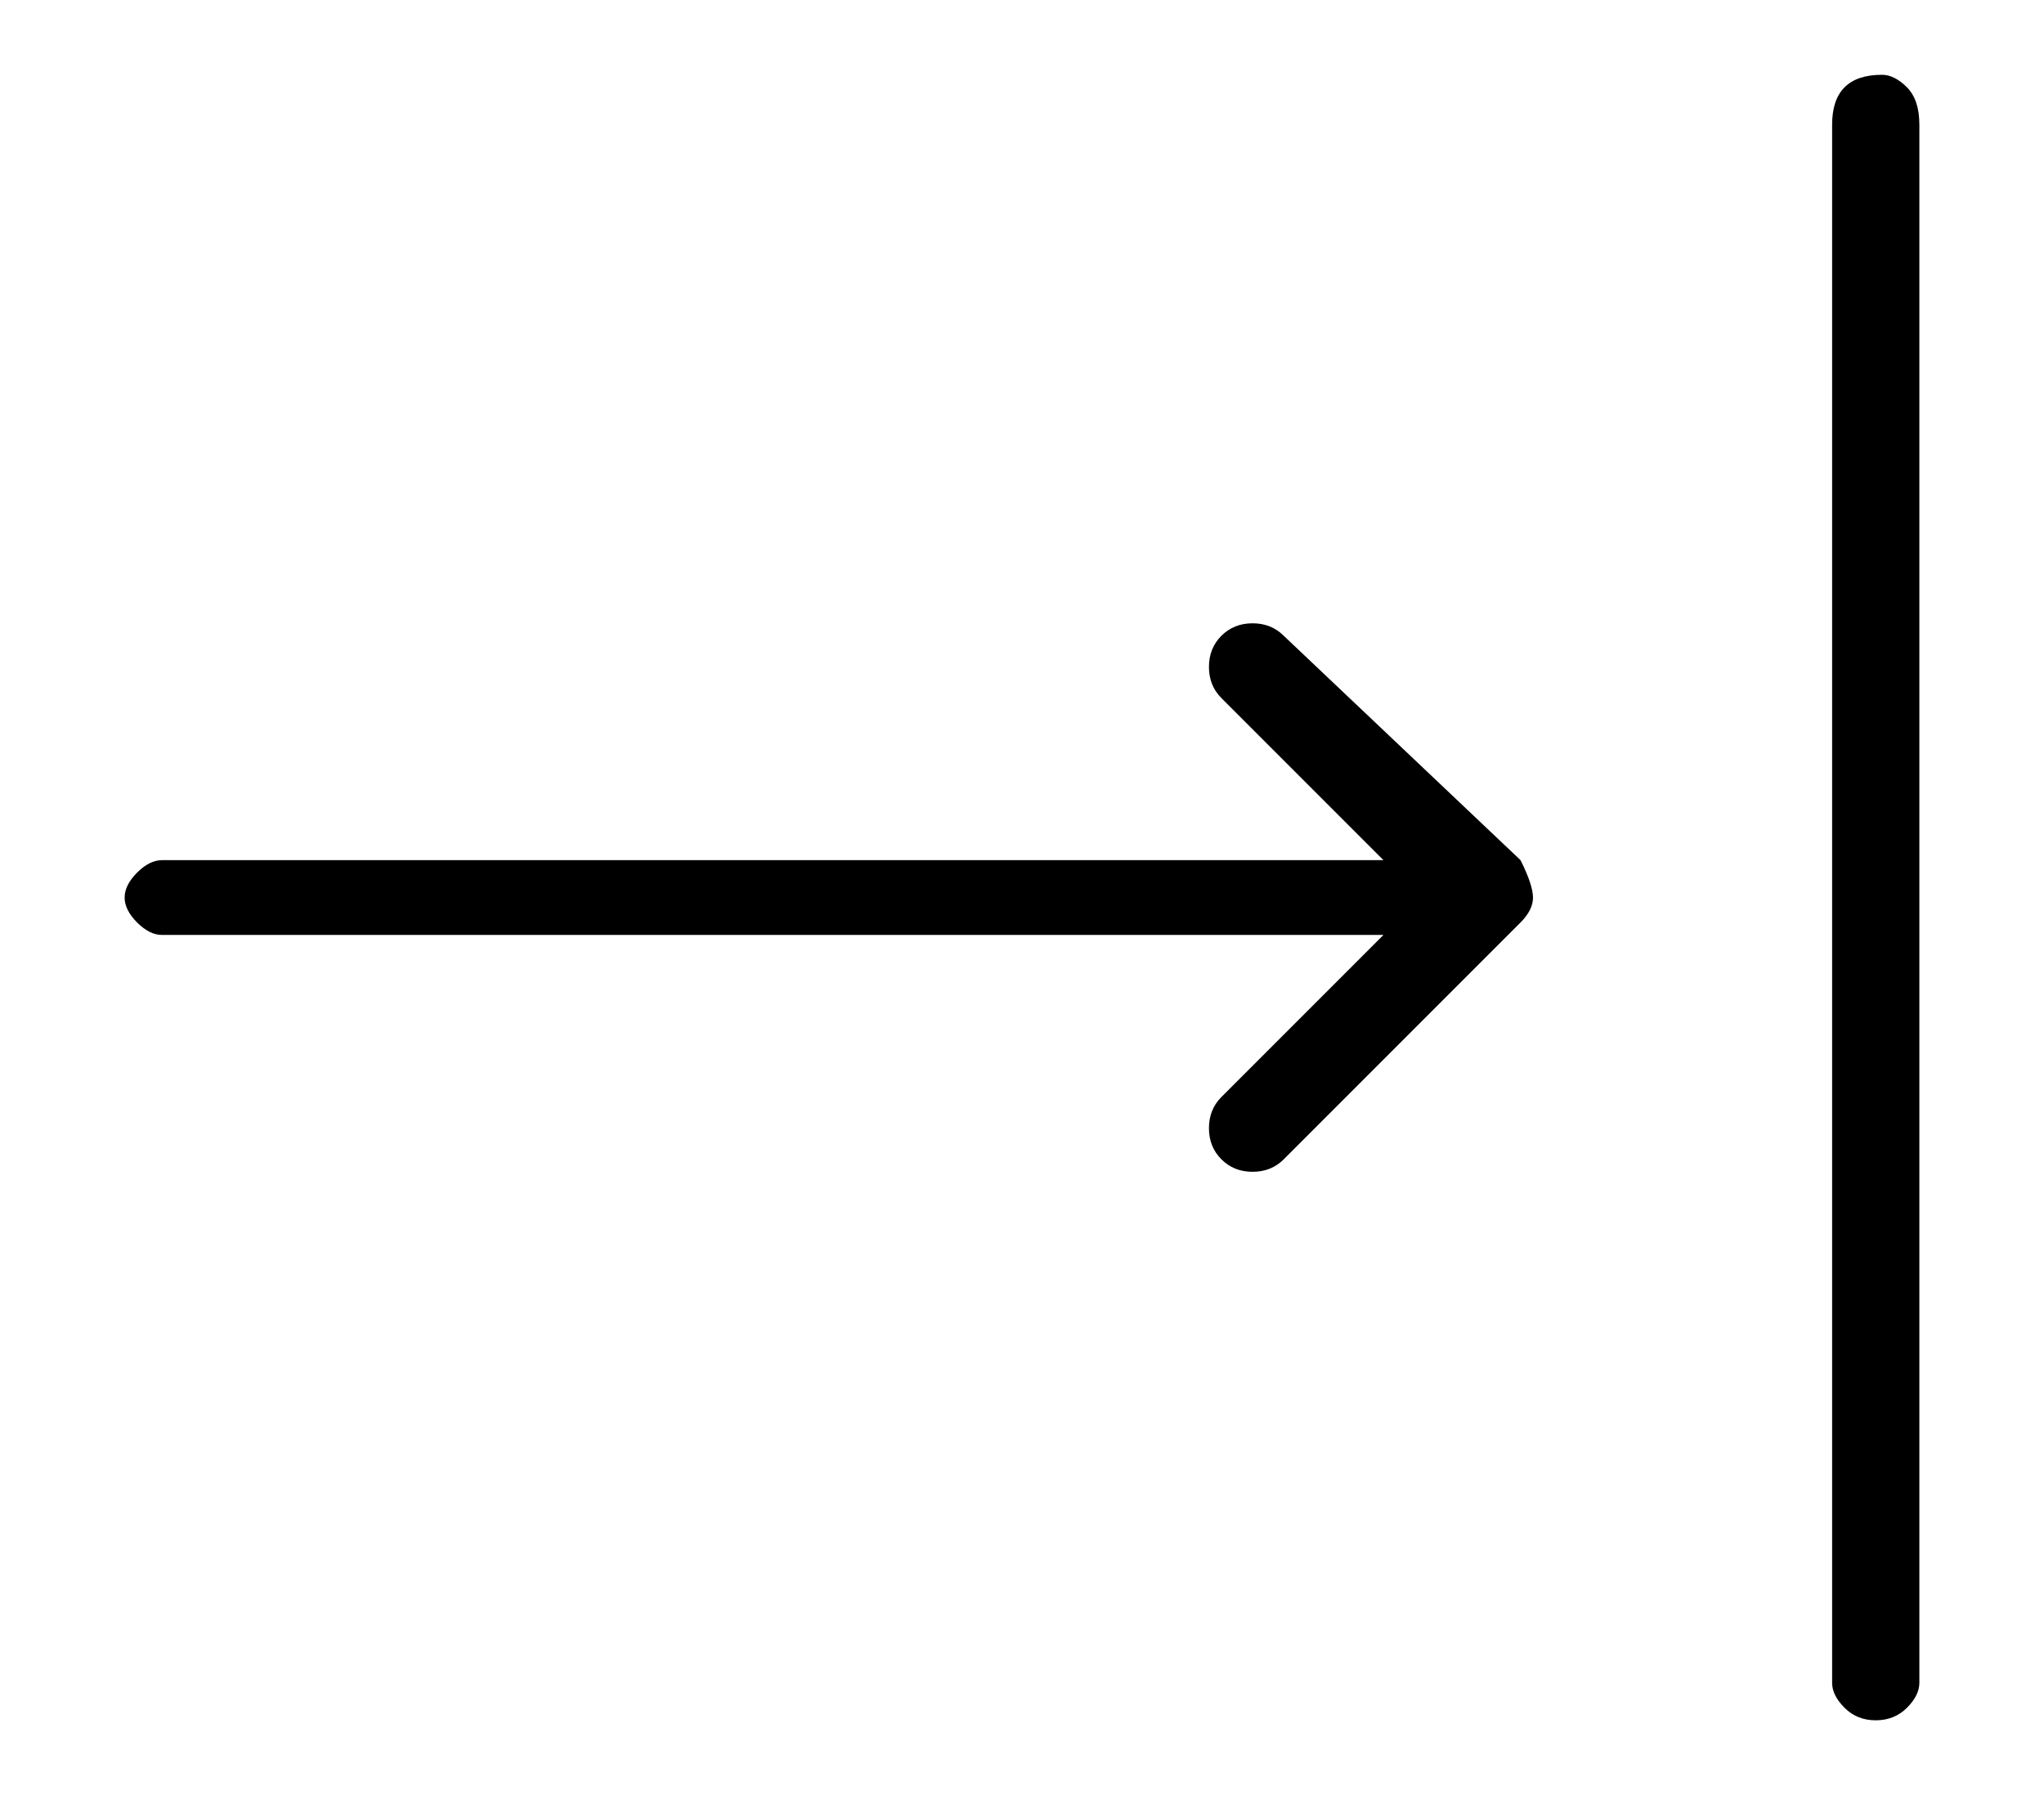 <?xml version="1.0" standalone="no"?>
<!DOCTYPE svg PUBLIC "-//W3C//DTD SVG 1.1//EN" "http://www.w3.org/Graphics/SVG/1.1/DTD/svg11.dtd" >
<svg xmlns="http://www.w3.org/2000/svg" xmlns:xlink="http://www.w3.org/1999/xlink" version="1.1" viewBox="-10 0 164 144">
   <path fill="currentColor"
d="M141 6q-2 0 -3 1t-1 3v125q0 1 1 2t2.5 1t2.5 -1t1 -2v-125q0 -2 -1 -3t-2 -1zM93 51q-1 -1 -2.5 -1t-2.5 1t-1 2.5t1 2.5l13 13h-98q-1 0 -2 1t-1 2t1 2t2 1h98l-13 13q-1 1 -1 2.5t1 2.5t2.5 1t2.5 -1l19 -19q1 -1 1 -2t-1 -3z" />
</svg>
